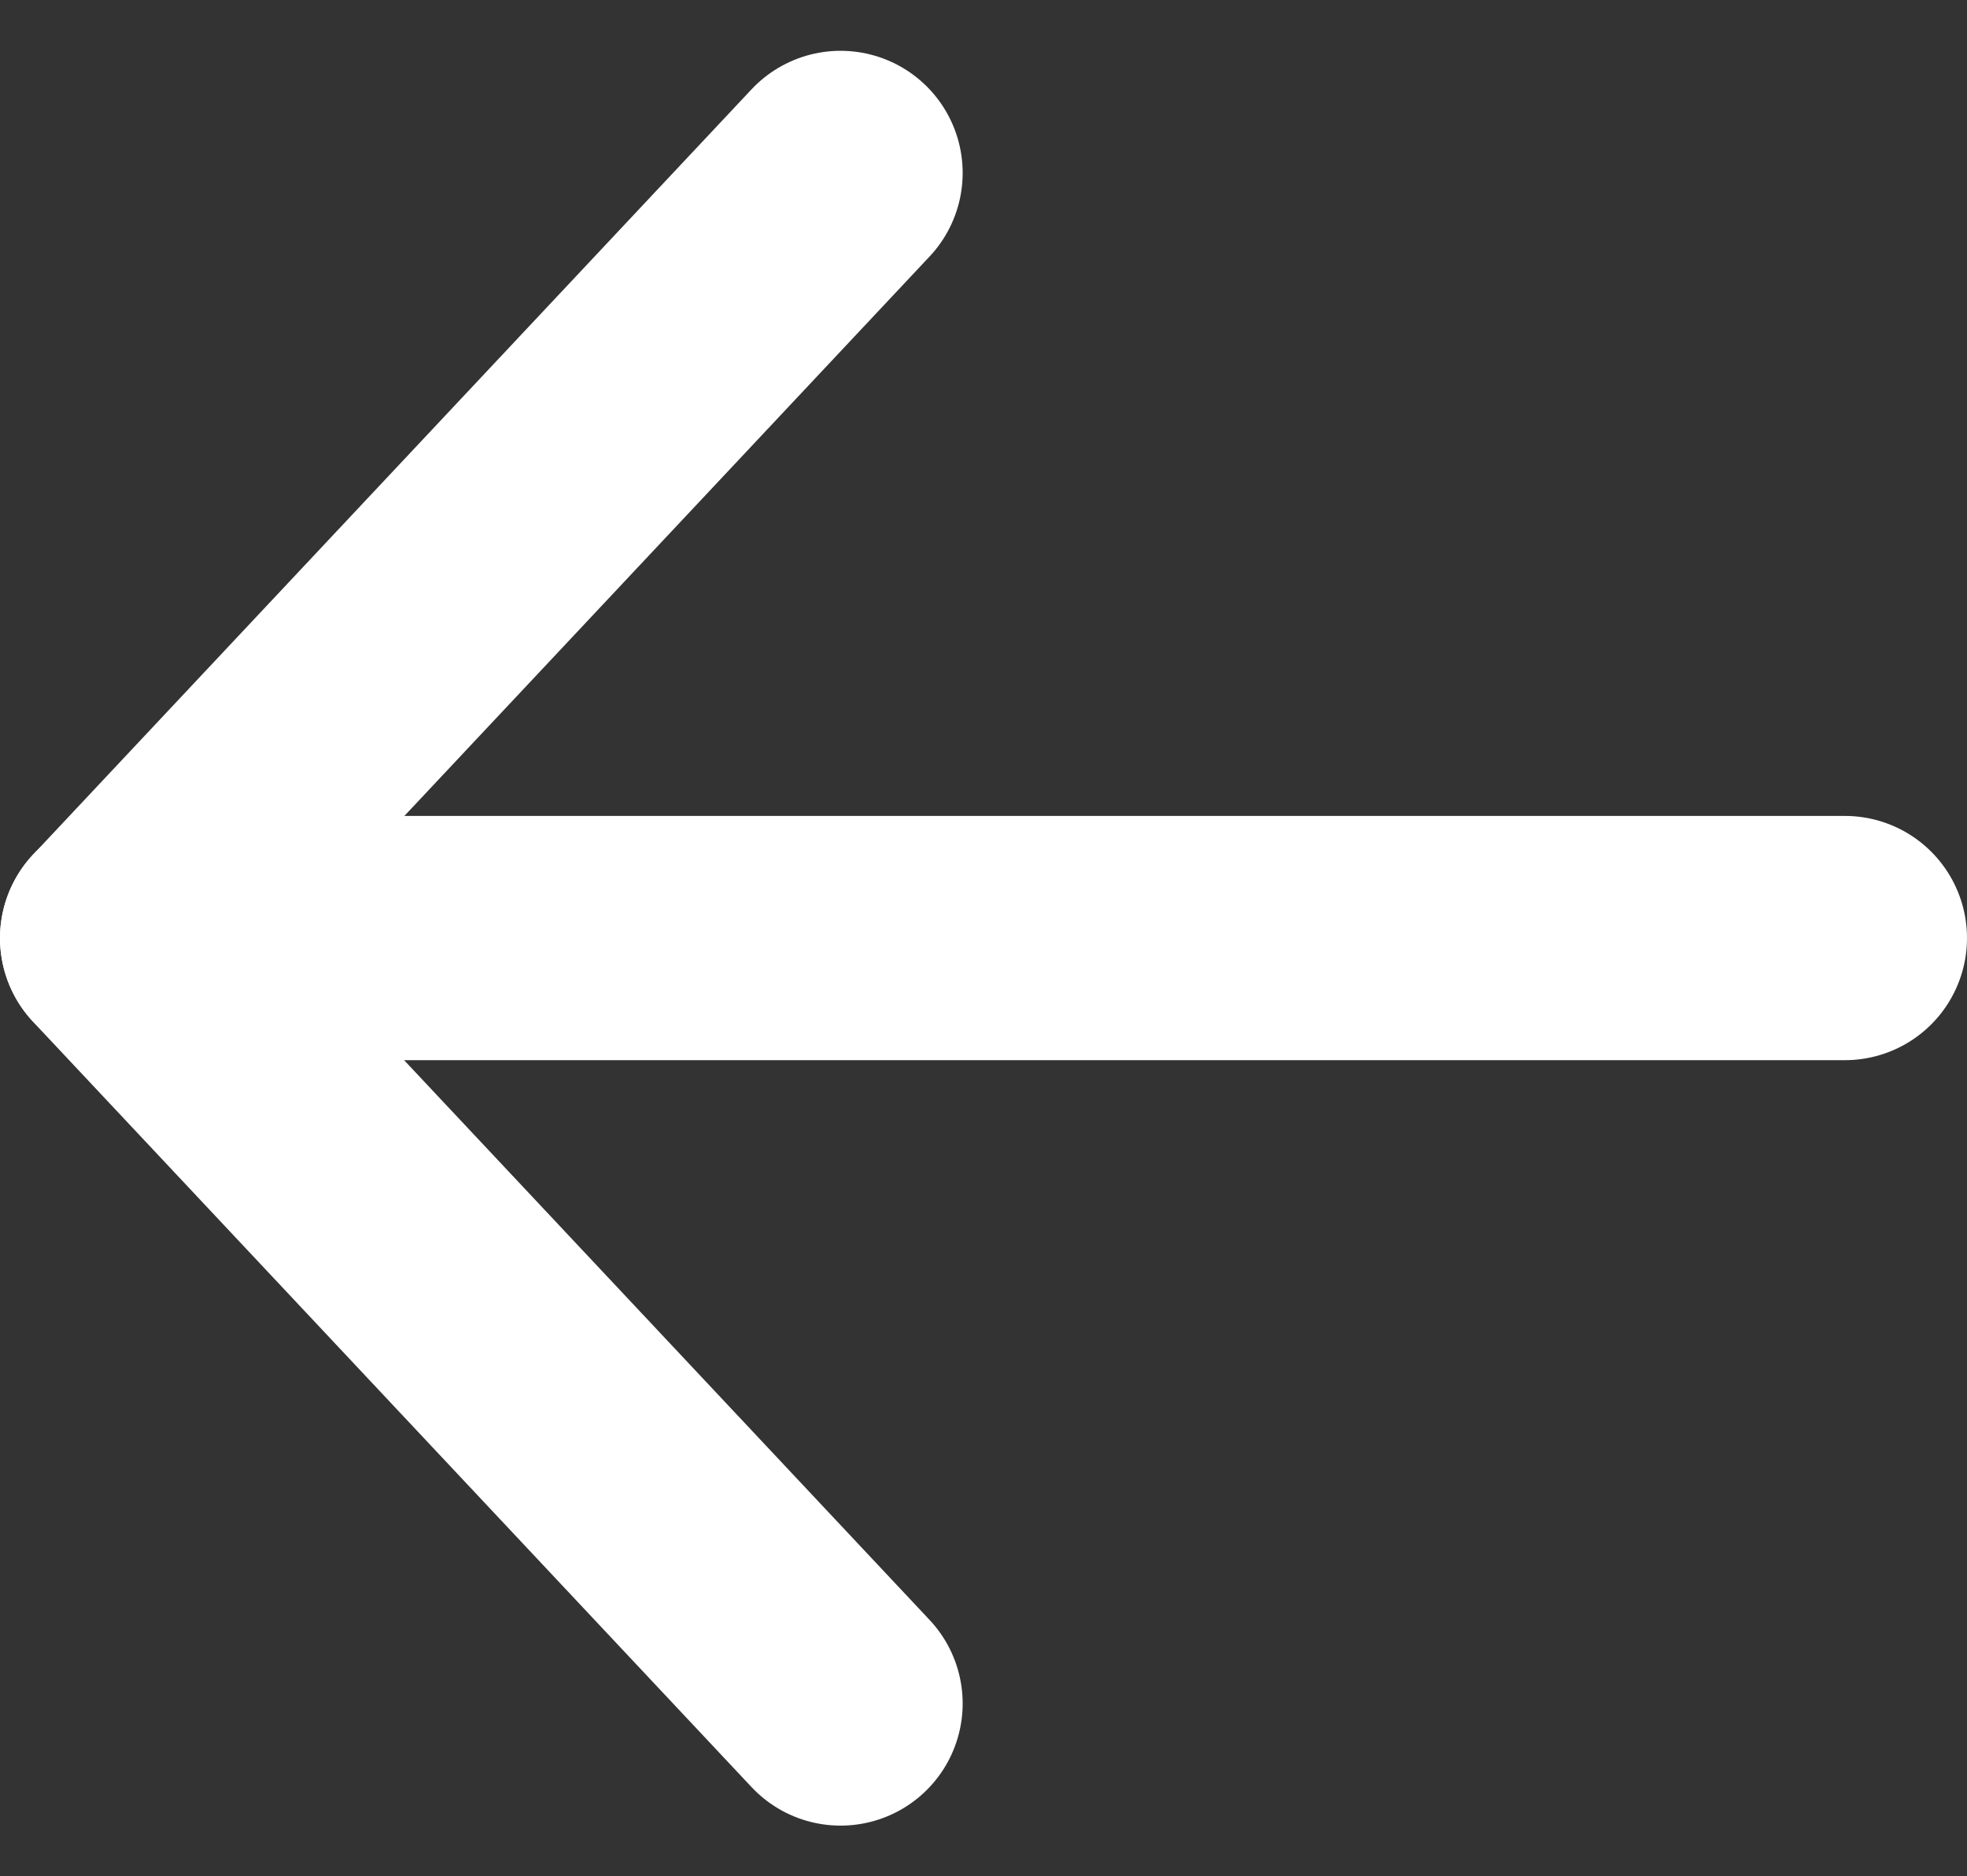 <svg xmlns="http://www.w3.org/2000/svg" width="12.082" height="11.523" viewBox="0 0 12.082 11.523">
  <rect x="0" y="0" width="12.082" height="11.523" fill="#333333" stroke="none"/>
  <g id="Group_2044" data-name="Group 2044" transform="translate(0.75 1.06)">
    <g id="Group_1024" data-name="Group 1024" transform="translate(10.582 9.402) rotate(180)">
      <line id="Line_1" data-name="Line 1" x2="10.582" transform="translate(0 4.701)" fill="none" stroke="#fff" stroke-linecap="round" stroke-miterlimit="10" stroke-width="1.5"/>
      <path id="Path_10828" data-name="Path 10828" d="M0,0,4.413,4.7,0,9.4" transform="translate(6.169 0)" fill="none" stroke="#fff" stroke-linecap="round" stroke-linejoin="round" stroke-miterlimit="10" stroke-width="1.5"/>
    </g>
  </g>
</svg>
